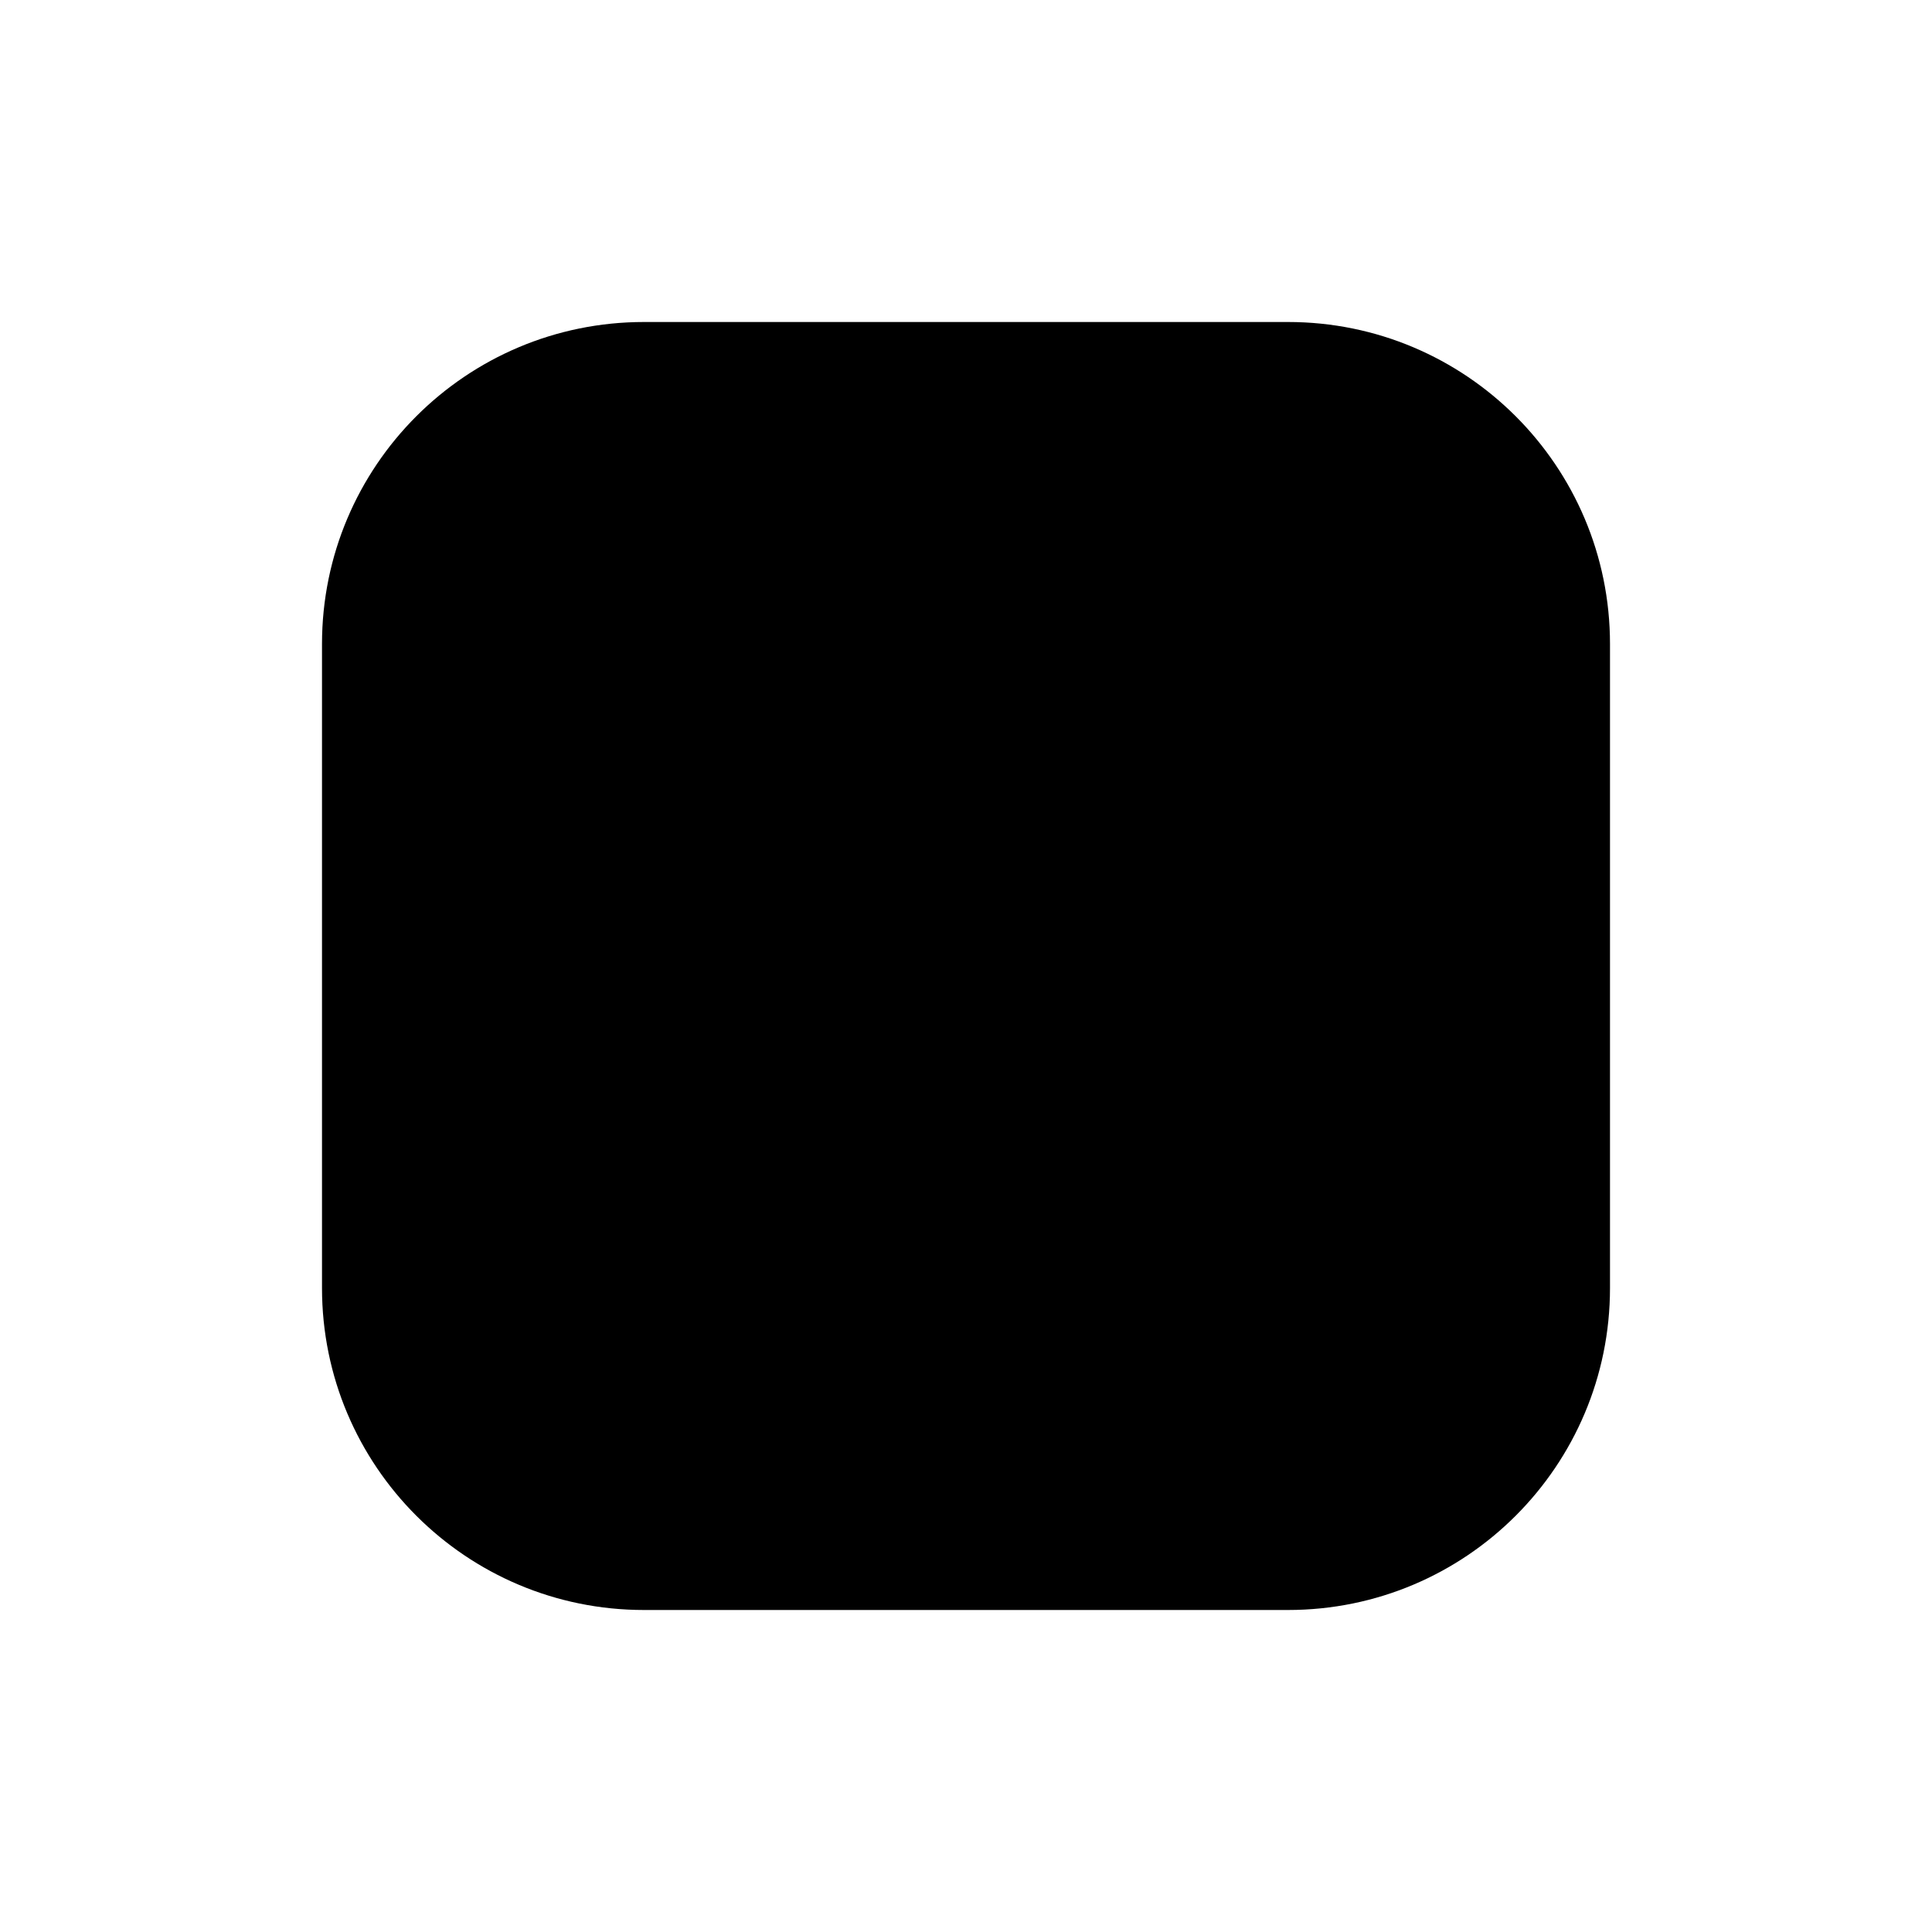 <svg xmlns="http://www.w3.org/2000/svg" viewBox="0 0 12 12" fill="none"><path d="M2 4C2 2.895 2.895 2 4 2H8C9.105 2 10 2.895 10 4V8C10 9.105 9.105 10 8 10H4C2.895 10 2 9.105 2 8V4Z" fill="currentColor"/></svg>